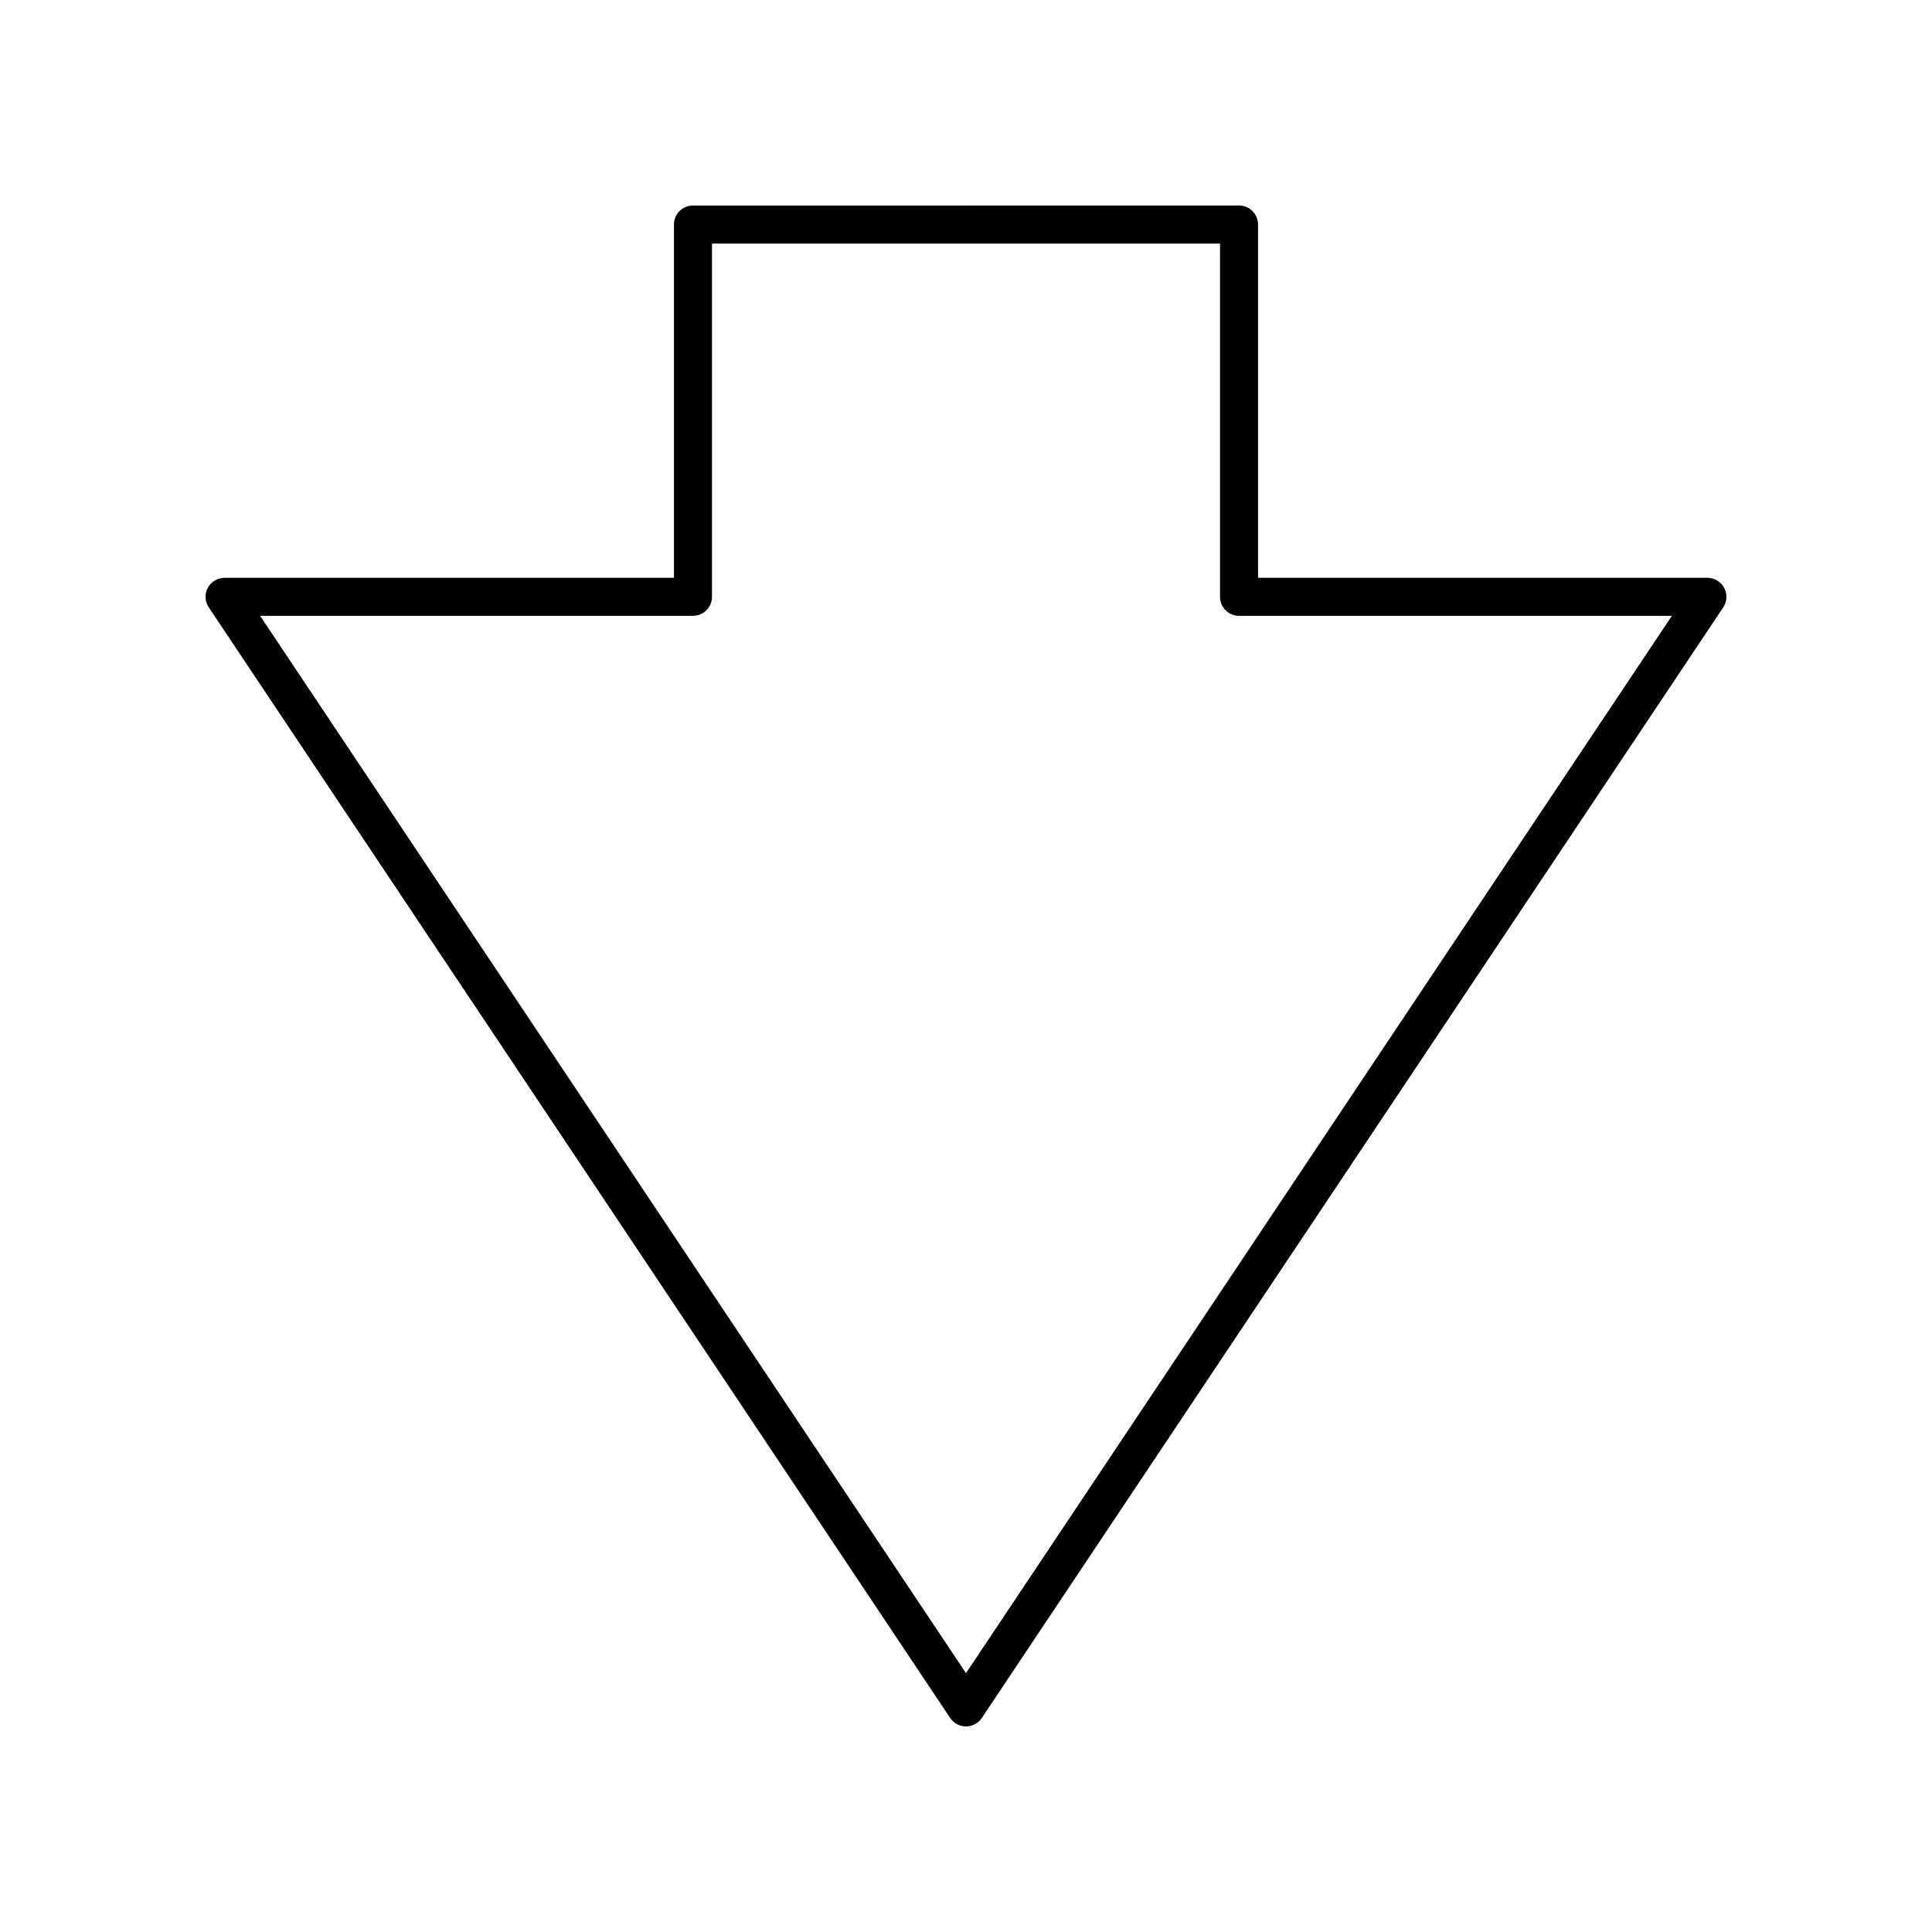 <?xml version="1.0" encoding="UTF-8"?>
<!-- Uploaded to: ICON Repo, www.svgrepo.com, Generator: ICON Repo Mixer Tools -->
<svg fill="#000000" width="800px" height="800px" version="1.1" viewBox="144 144 512 512" xmlns="http://www.w3.org/2000/svg">
 <path d="m395.81 599.28c0.934 1.398 2.508 2.242 4.191 2.242s3.254-0.84 4.188-2.242l196.48-294.32c1.031-1.543 1.129-3.535 0.254-5.172-0.875-1.641-2.582-2.664-4.441-2.664h-119.09v-93.617c0-2.781-2.254-5.039-5.039-5.039l-144.71 0.004c-2.781 0-5.039 2.254-5.039 5.039v93.617l-119.09-0.004c-1.859 0-3.566 1.023-4.441 2.66-0.875 1.637-0.781 3.629 0.254 5.172zm-68.164-292.08c2.781 0 5.039-2.254 5.039-5.039v-93.613h134.63v93.617c0 2.781 2.254 5.039 5.039 5.039h114.71l-187.07 280.2-187.07-280.21z"/>
</svg>